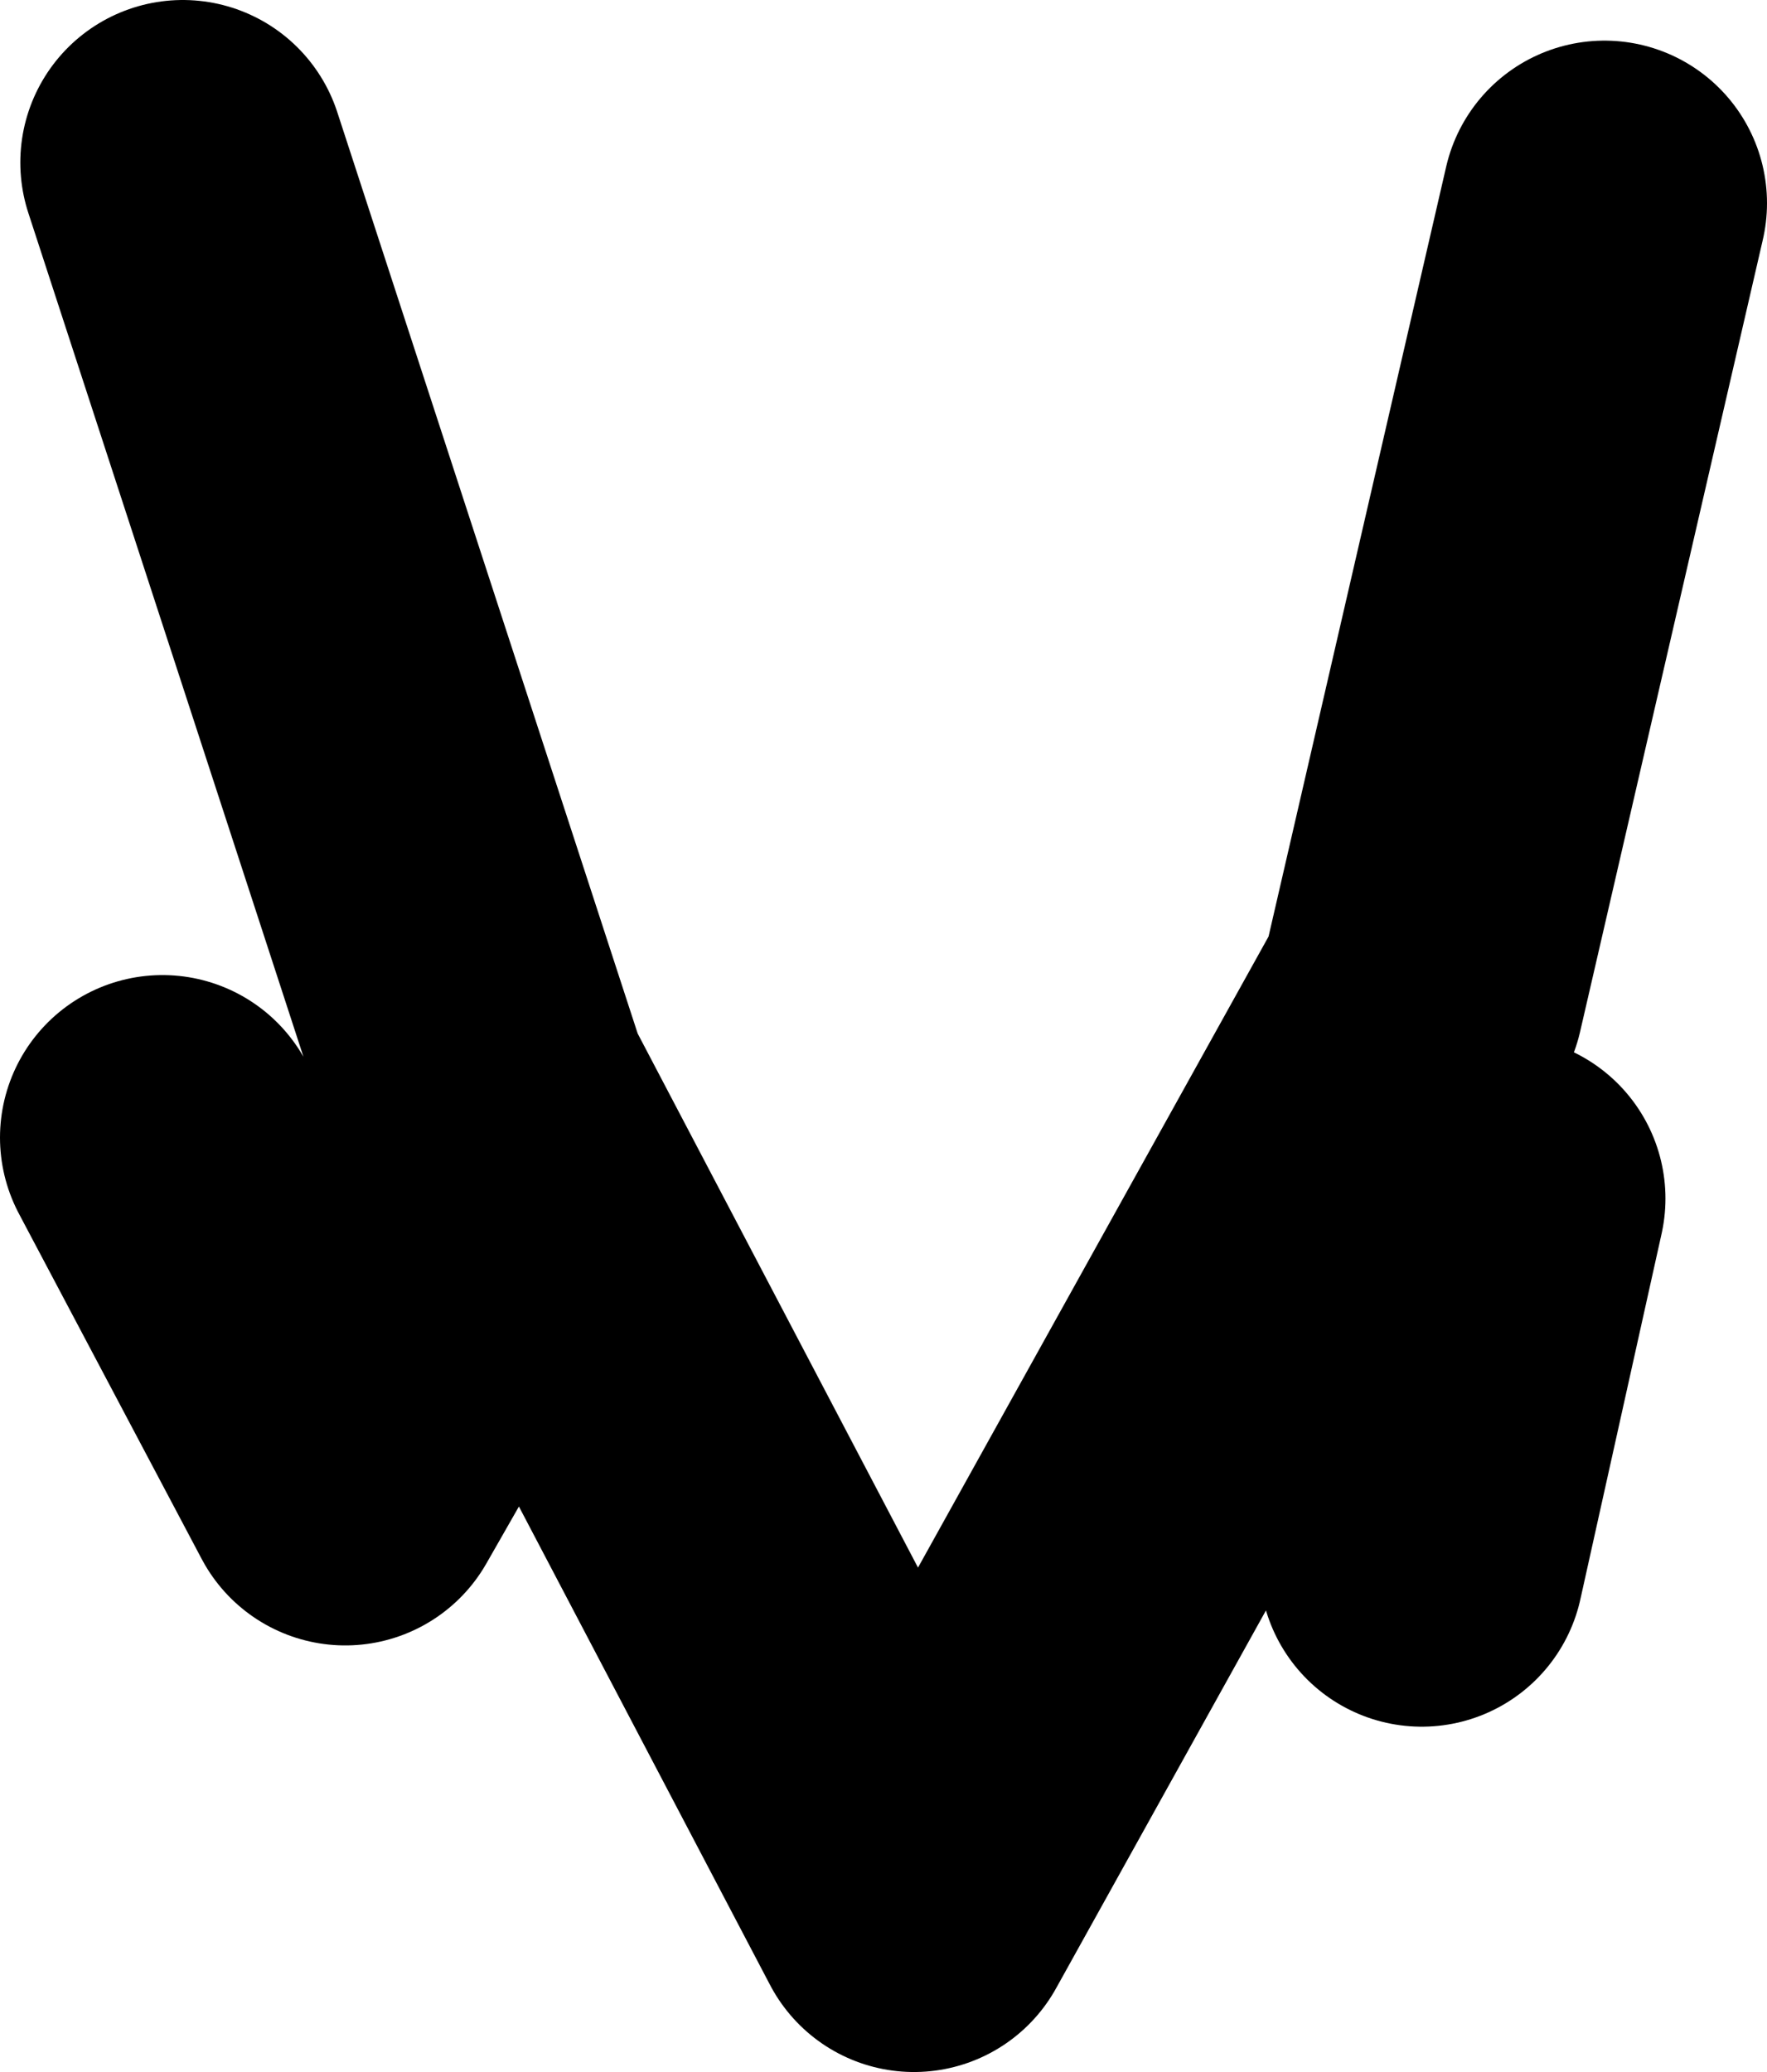 <?xml version="1.0" encoding="UTF-8" standalone="no"?>
<svg xmlns:xlink="http://www.w3.org/1999/xlink" height="51.0px" width="43.5px" xmlns="http://www.w3.org/2000/svg">
  <g transform="matrix(1.0, 0.0, 0.0, 1.0, 22.75, 132.0)">
    <path d="M-18.25 -128.0 L-10.75 -105.0 -0.25 -85.0 12.25 -107.5 16.75 -127.0 M12.25 -93.5 L14.25 -102.5 M-10.25 -102.5 L-14.25 -95.5 -18.75 -104.0" fill="none" stroke="#000000" stroke-linecap="round" stroke-linejoin="round" stroke-width="8.0"/>
  </g>
</svg>

